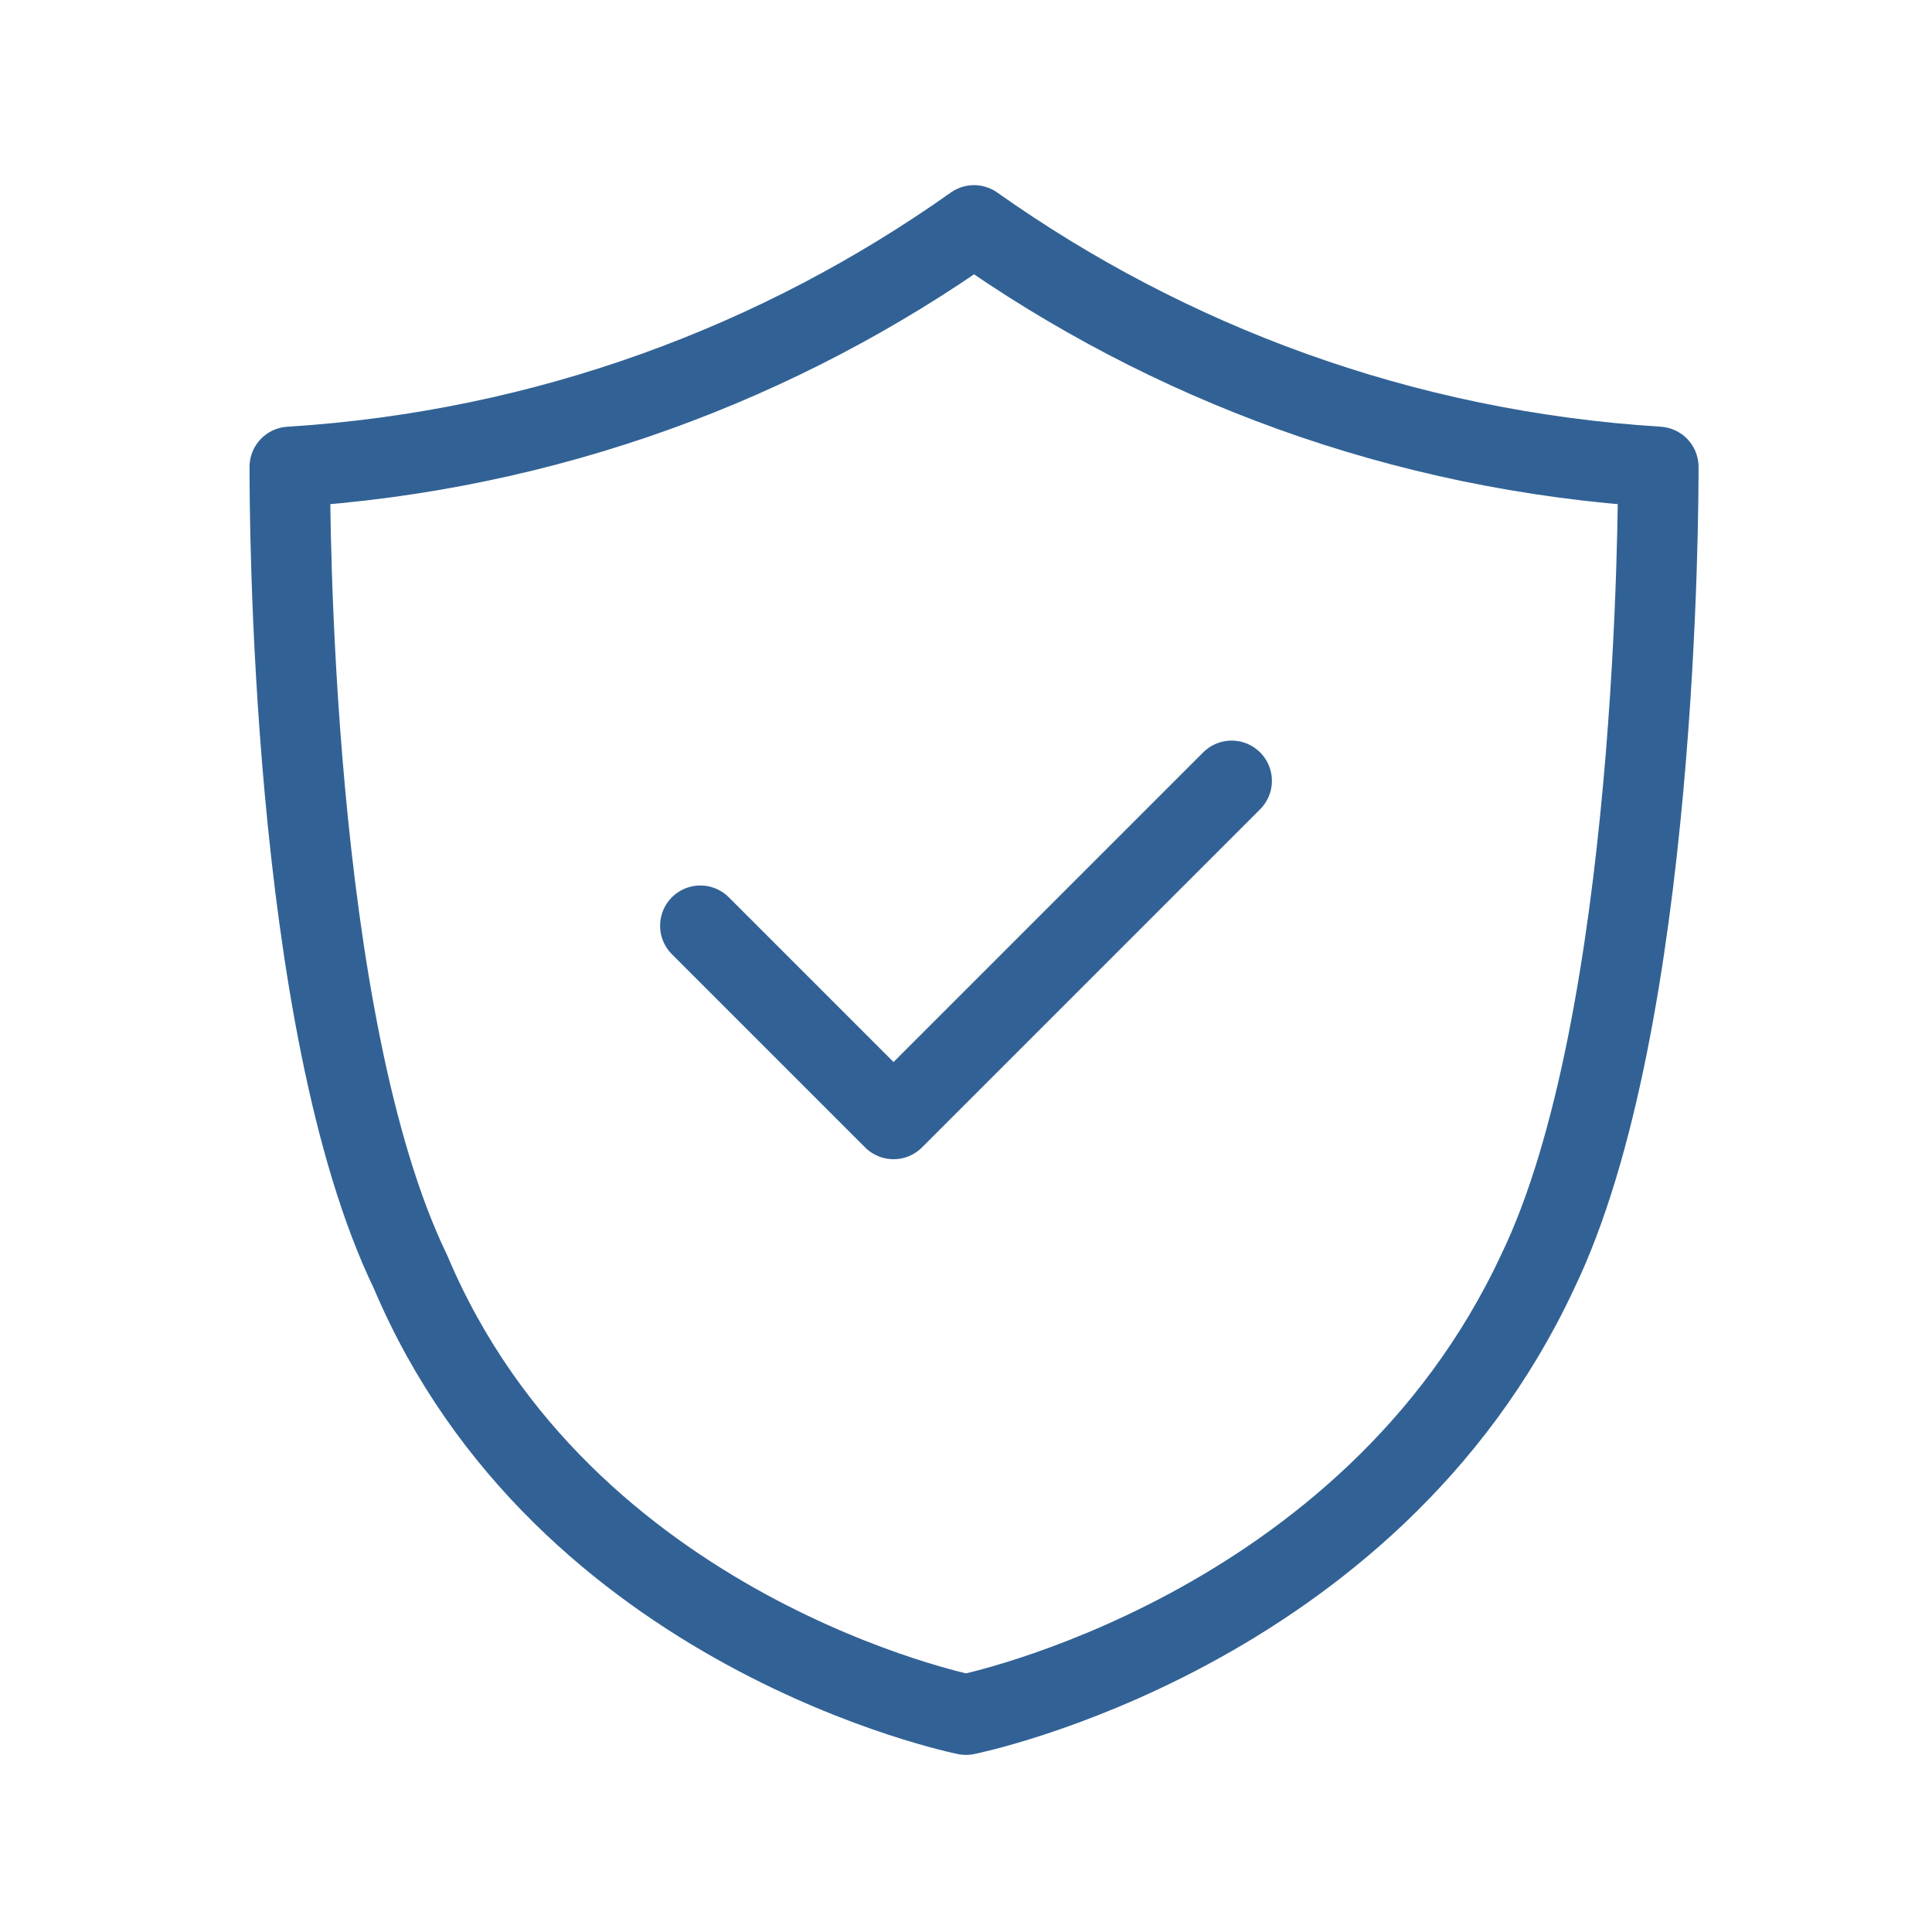 <svg xmlns="http://www.w3.org/2000/svg" viewBox="0 0 24 24"><g fill="none" stroke="#326295" stroke-linecap="round" stroke-linejoin="round" stroke-miterlimit="10"><path d="M12 21.3s5-1 7.1-5.5c1.5-3.1 1.5-9.6 1.5-10-3.2-.2-6.1-1.3-8.5-3-2.4 1.7-5.3 2.8-8.5 3 0 .5 0 6.9 1.5 10C7 20.3 12 21.3 12 21.3z"/><path d="M8.7 11.5l2.4 2.4 4.2-4.2"/><circle cx="12" cy="12" r="19.5"/></g></svg>